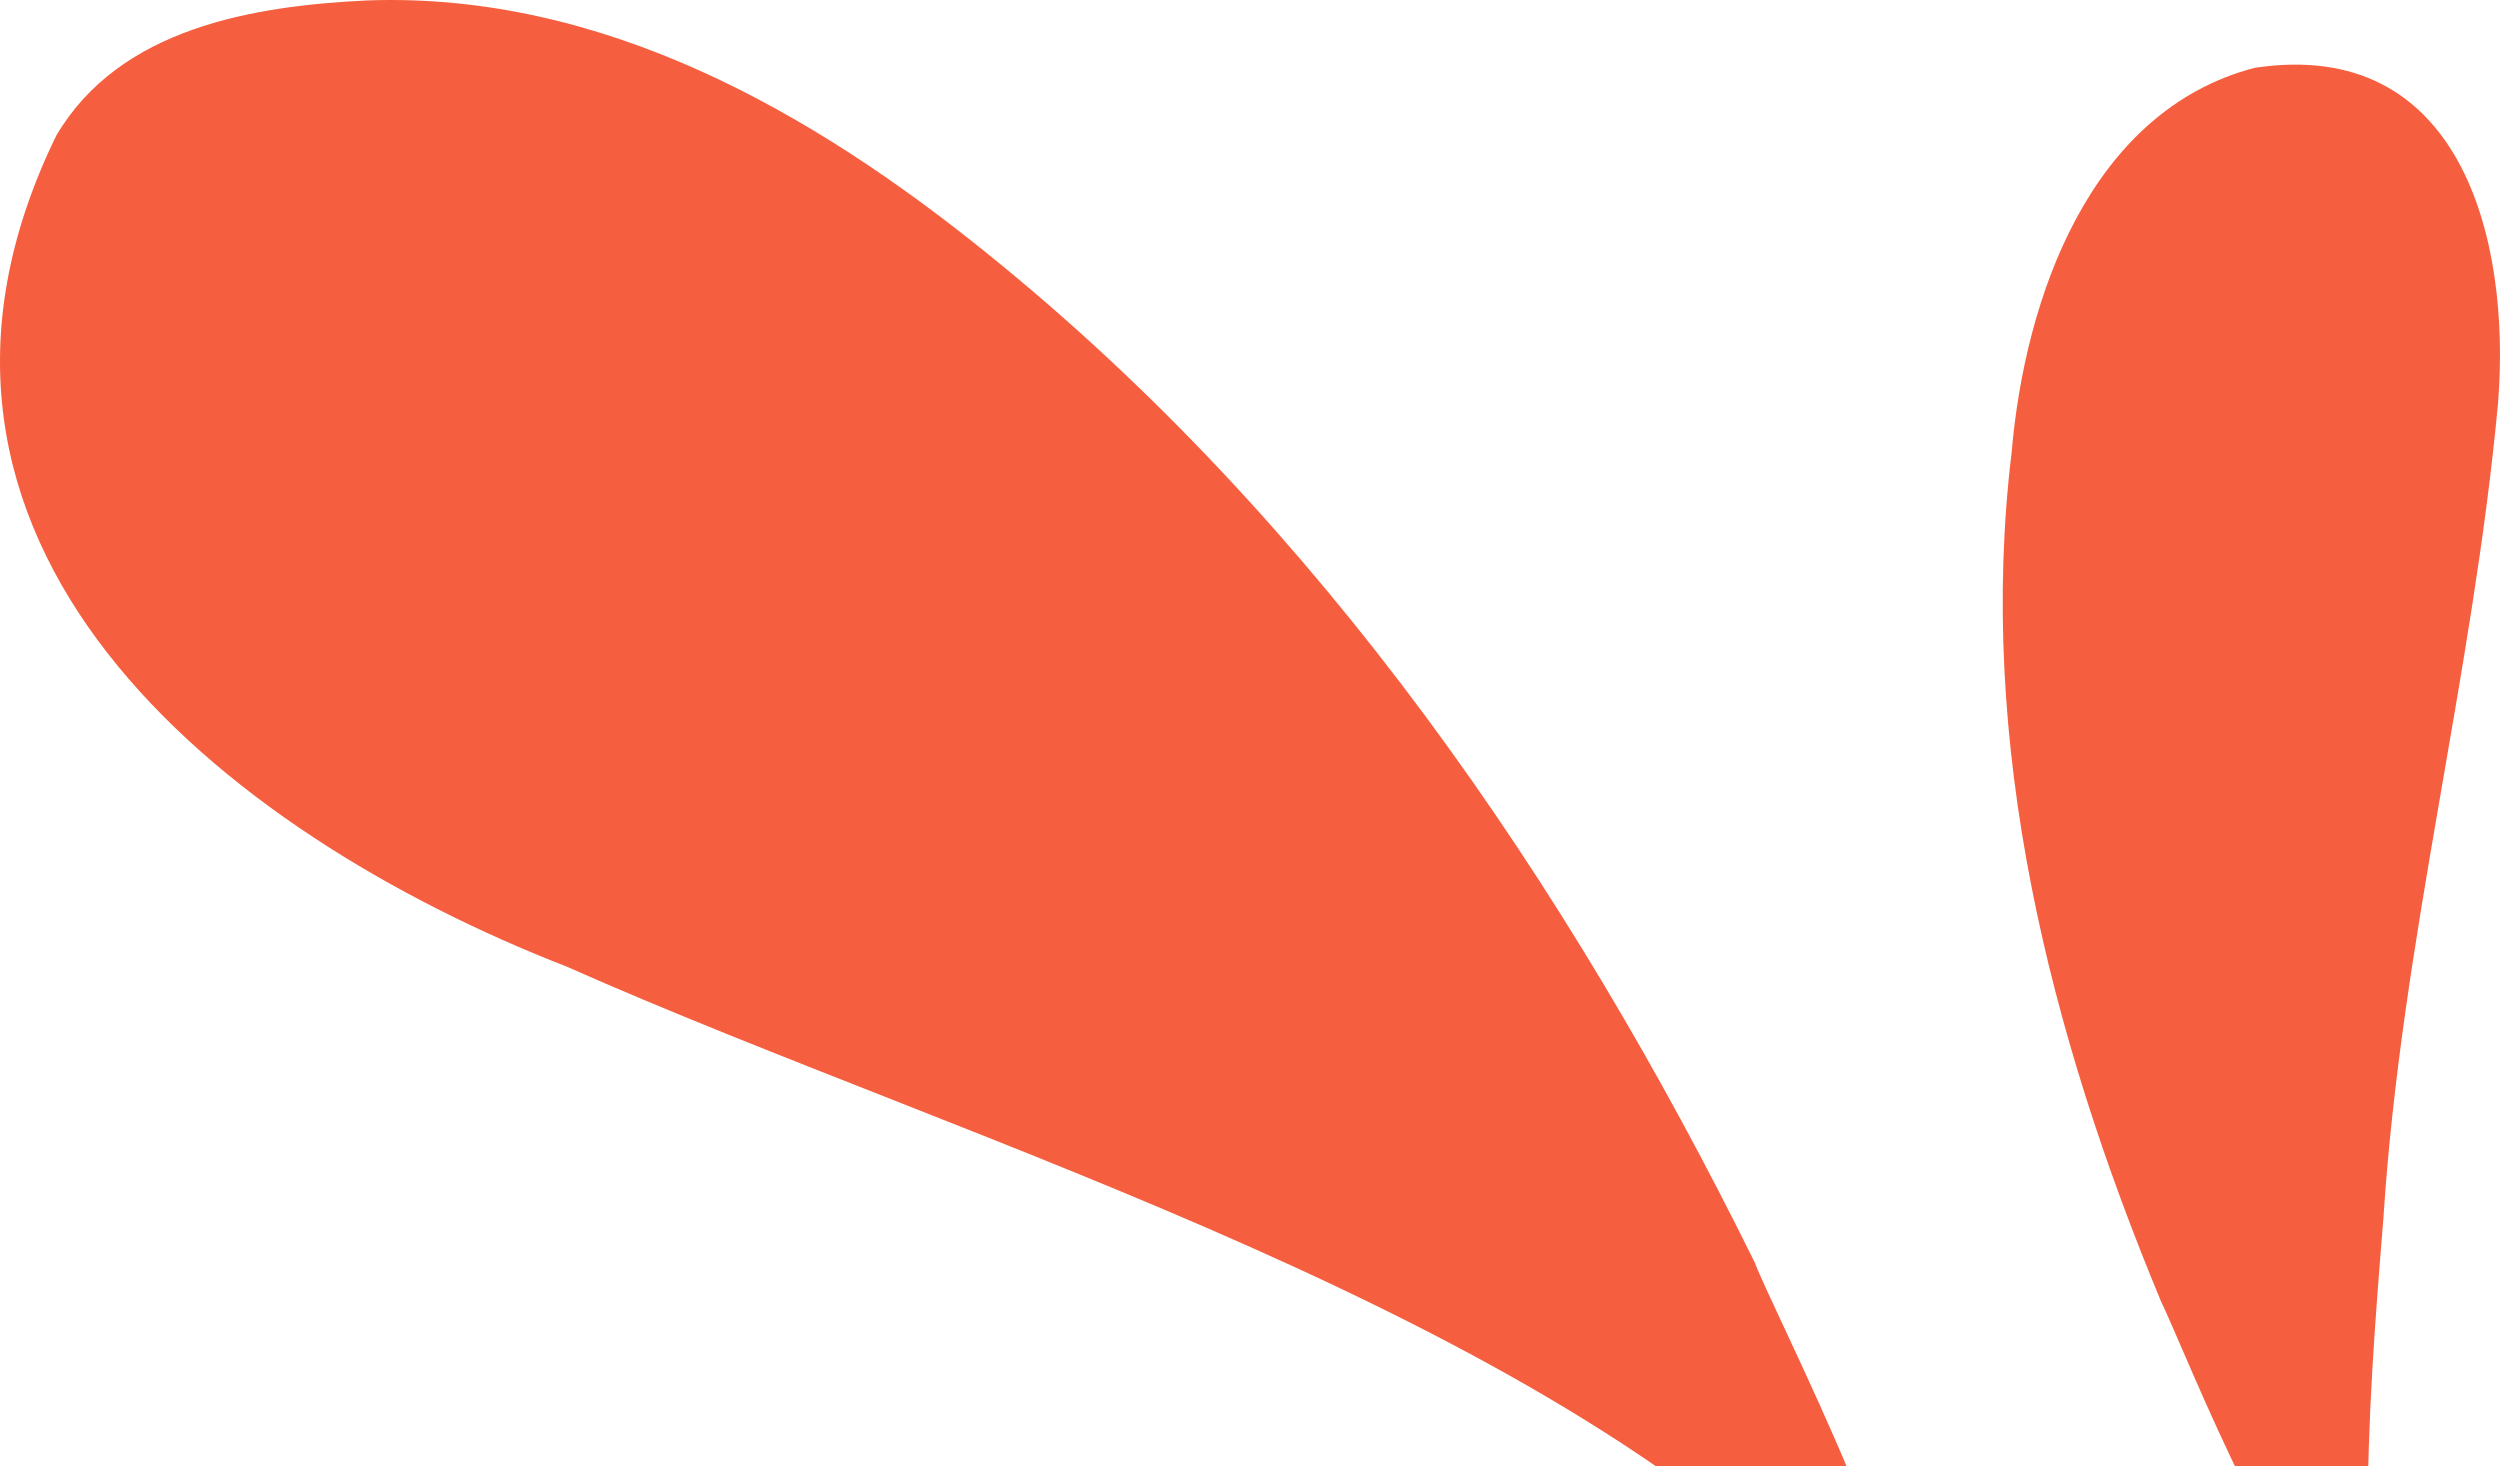 <?xml version="1.0" encoding="UTF-8"?> <svg xmlns="http://www.w3.org/2000/svg" width="133" height="78" viewBox="0 0 133 78" fill="none"> <path d="M93.36 67.18C94.237 69.583 103.59 87.659 99.989 87.32C99.579 87.549 99.041 87.46 98.731 87.089C83.075 69.893 51.393 60.868 30.154 51.427C11.741 44.262 -7.549 28.833 2.991 7.219C6.355 1.491 13.451 0.309 19.56 0.022C32.022 -0.419 43.172 5.91 52.572 13.527C70.223 27.773 83.388 46.968 93.36 67.18Z" fill="#F55F3F"></path> <path d="M119.95 3.608C130.886 1.956 133.586 12.663 132.9 21.4C131.555 35.97 127.732 50.18 126.798 64.807C126.361 70.174 125.94 75.553 125.967 80.934C125.654 82.419 126.996 85.727 125.184 86.204C122.246 87.36 116.235 71.832 114.952 69.199C109.031 54.959 105.146 39.556 107.019 24.064C107.717 15.902 111.163 5.899 119.95 3.608Z" fill="#F55F3F"></path> </svg> 